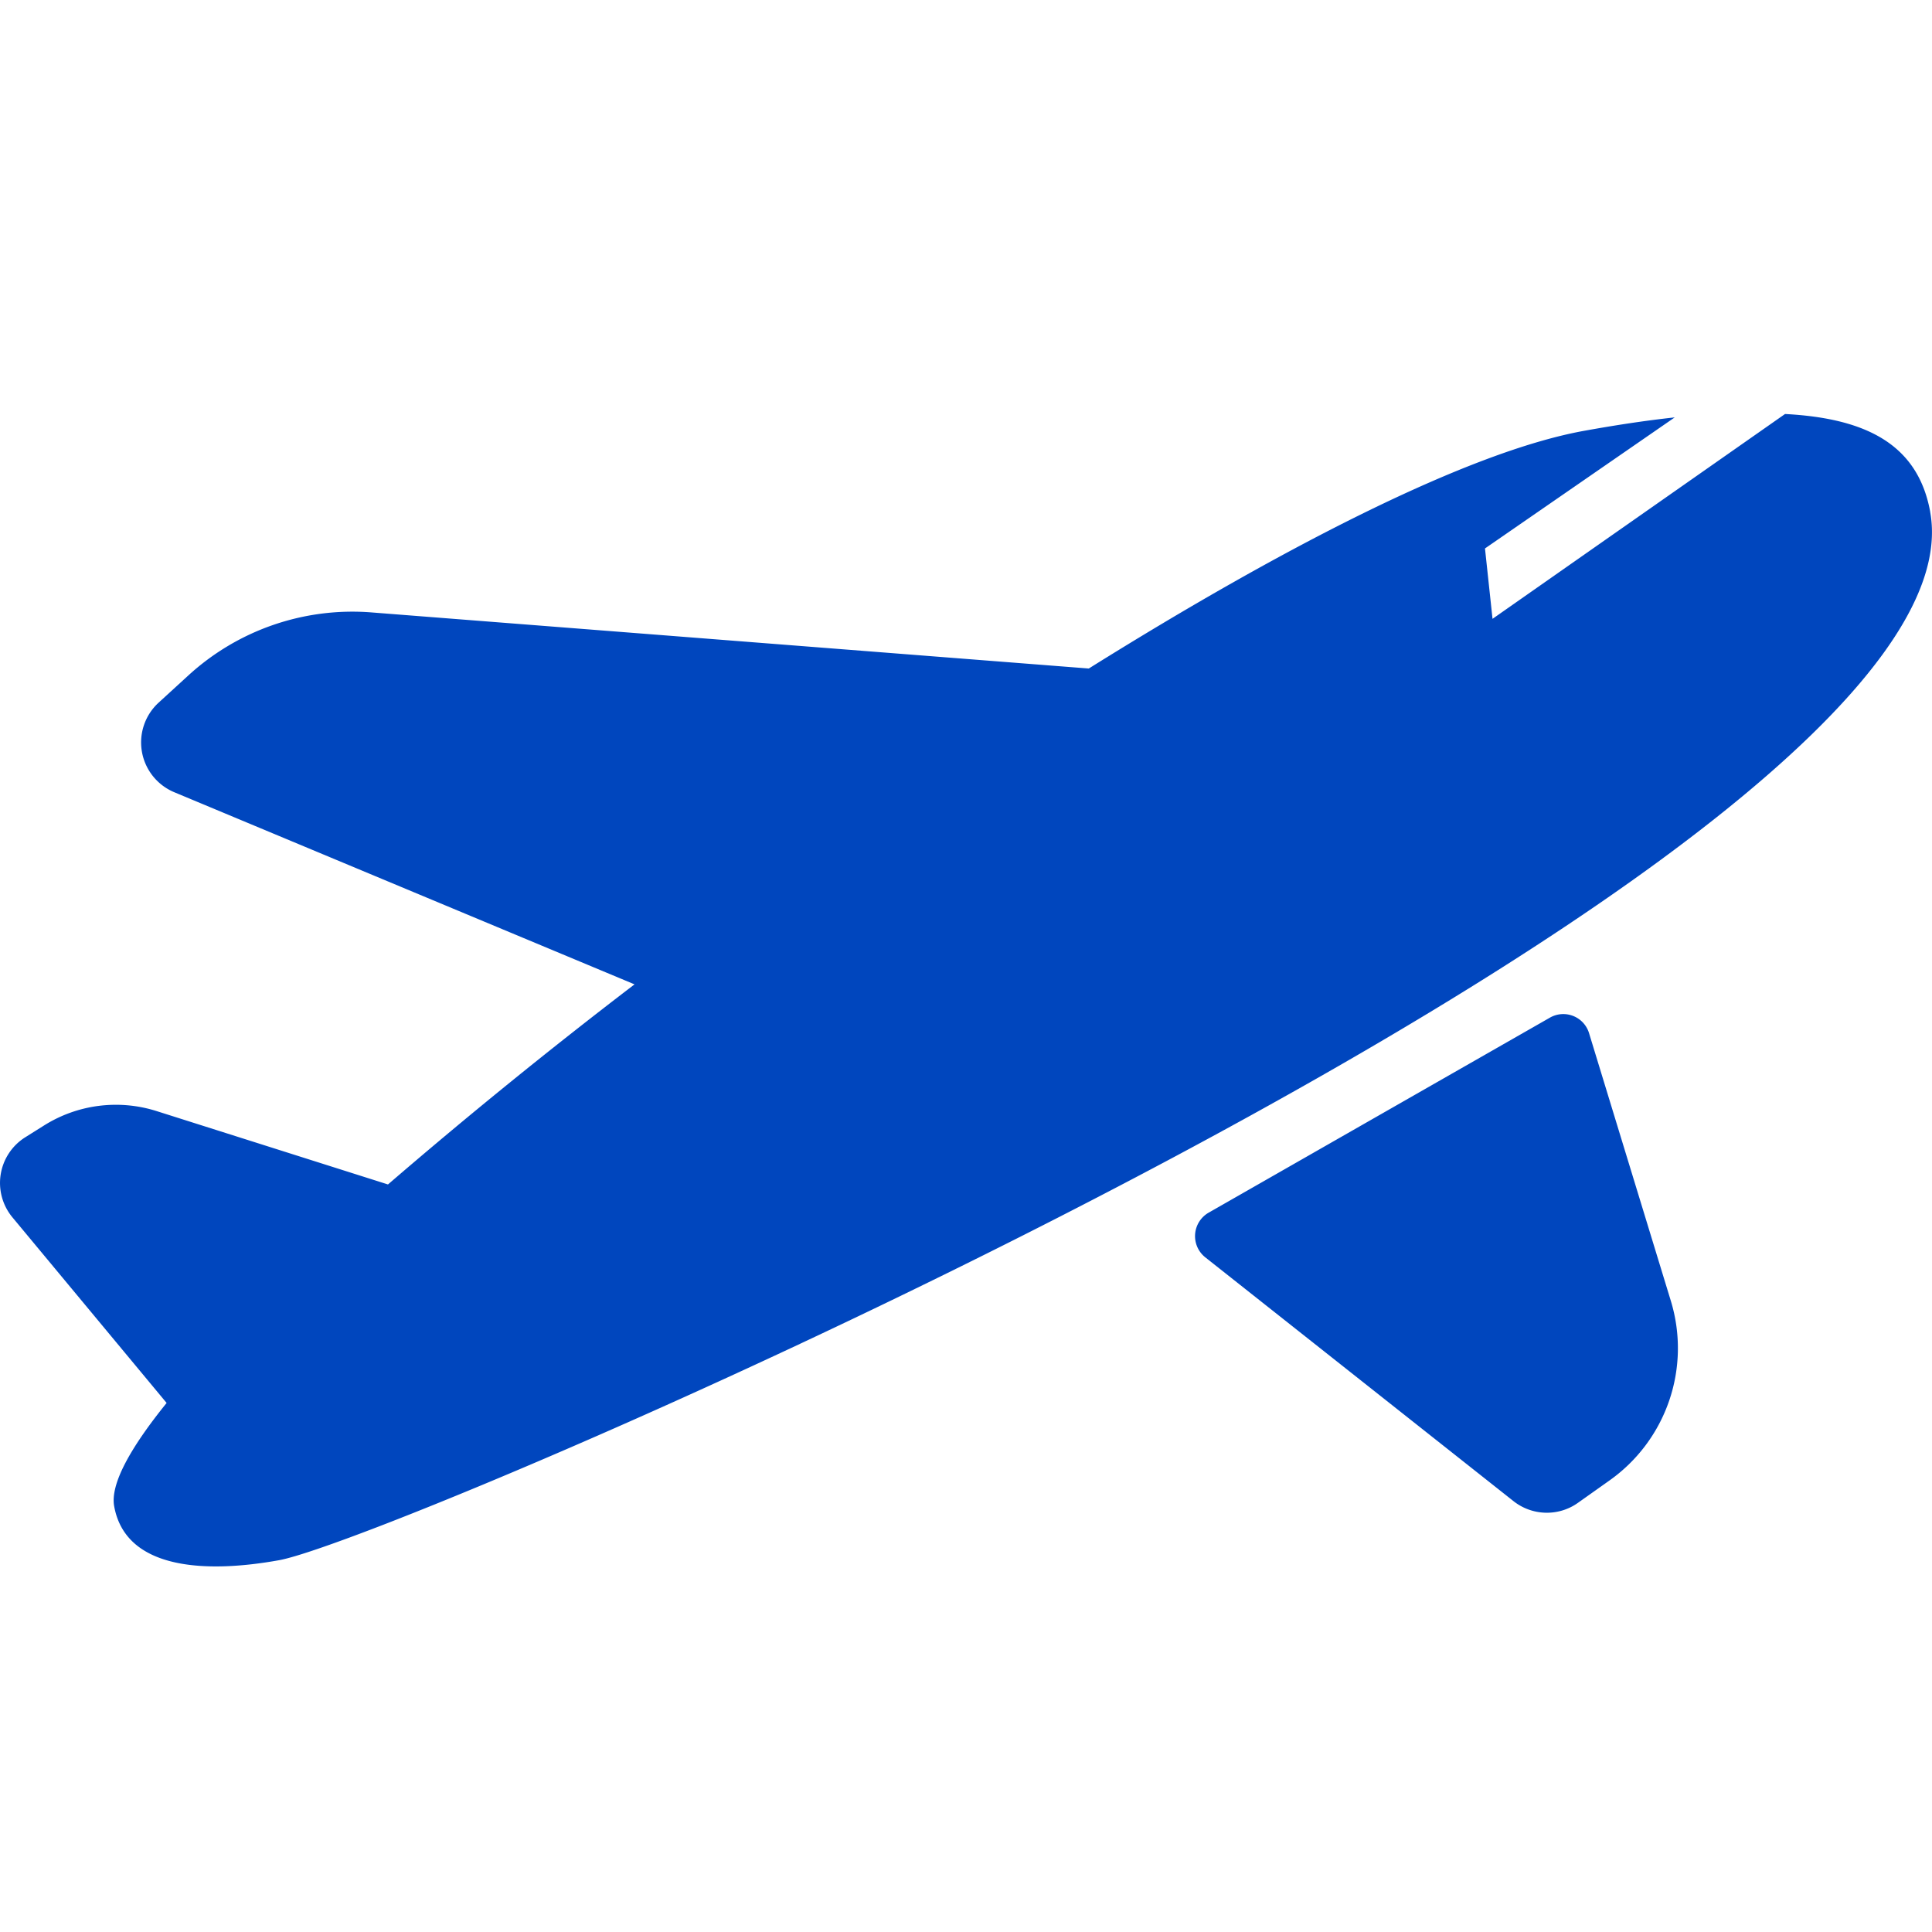 <?xml version="1.0" standalone="no"?><!DOCTYPE svg PUBLIC "-//W3C//DTD SVG 1.1//EN" "http://www.w3.org/Graphics/SVG/1.1/DTD/svg11.dtd"><svg t="1746422401604" class="icon" viewBox="0 0 1024 1024" version="1.1" xmlns="http://www.w3.org/2000/svg" p-id="9231" xmlns:xlink="http://www.w3.org/1999/xlink" width="200" height="200"><path d="M1023.03 271.311C1056.188 453.608 214.411 814.811 147.973 826.929c-37.352 6.754-81.237 5.803-87.454-28.574-2.121-11.508 8.168-30.476 27.794-54.76L6.588 645.218a28.574 28.574 0 0 1 6.851-42.472l9.826-6.168a71.485 71.485 0 0 1 59.66-7.704l122.709 38.912a2863.64 2863.64 0 0 1 130.682-106.057L92.409 419.913a28.599 28.599 0 0 1-8.338-47.494l15.799-14.458a128.683 128.683 0 0 1 96.866-33.378l380.343 29.745c104.984-65.585 201.728-114.883 262.217-125.928 16.14-2.926 32.475-5.461 48.347-7.168l-100.571 69.461 3.998 37.303L946.108 219.429c42.423 2.243 70.363 15.75 76.946 51.883M638.786 666.38l163.352 129.219c9.923 7.875 23.942 8.29 34.28 0.878l16.579-11.752a85.894 85.894 0 0 0 32.597-95.183l-43.349-141.897a14.263 14.263 0 0 0-20.724-8.29l-180.858 103.351a14.336 14.336 0 0 0-1.877 23.674" fill="#0046BE" p-id="9232"></path></svg>